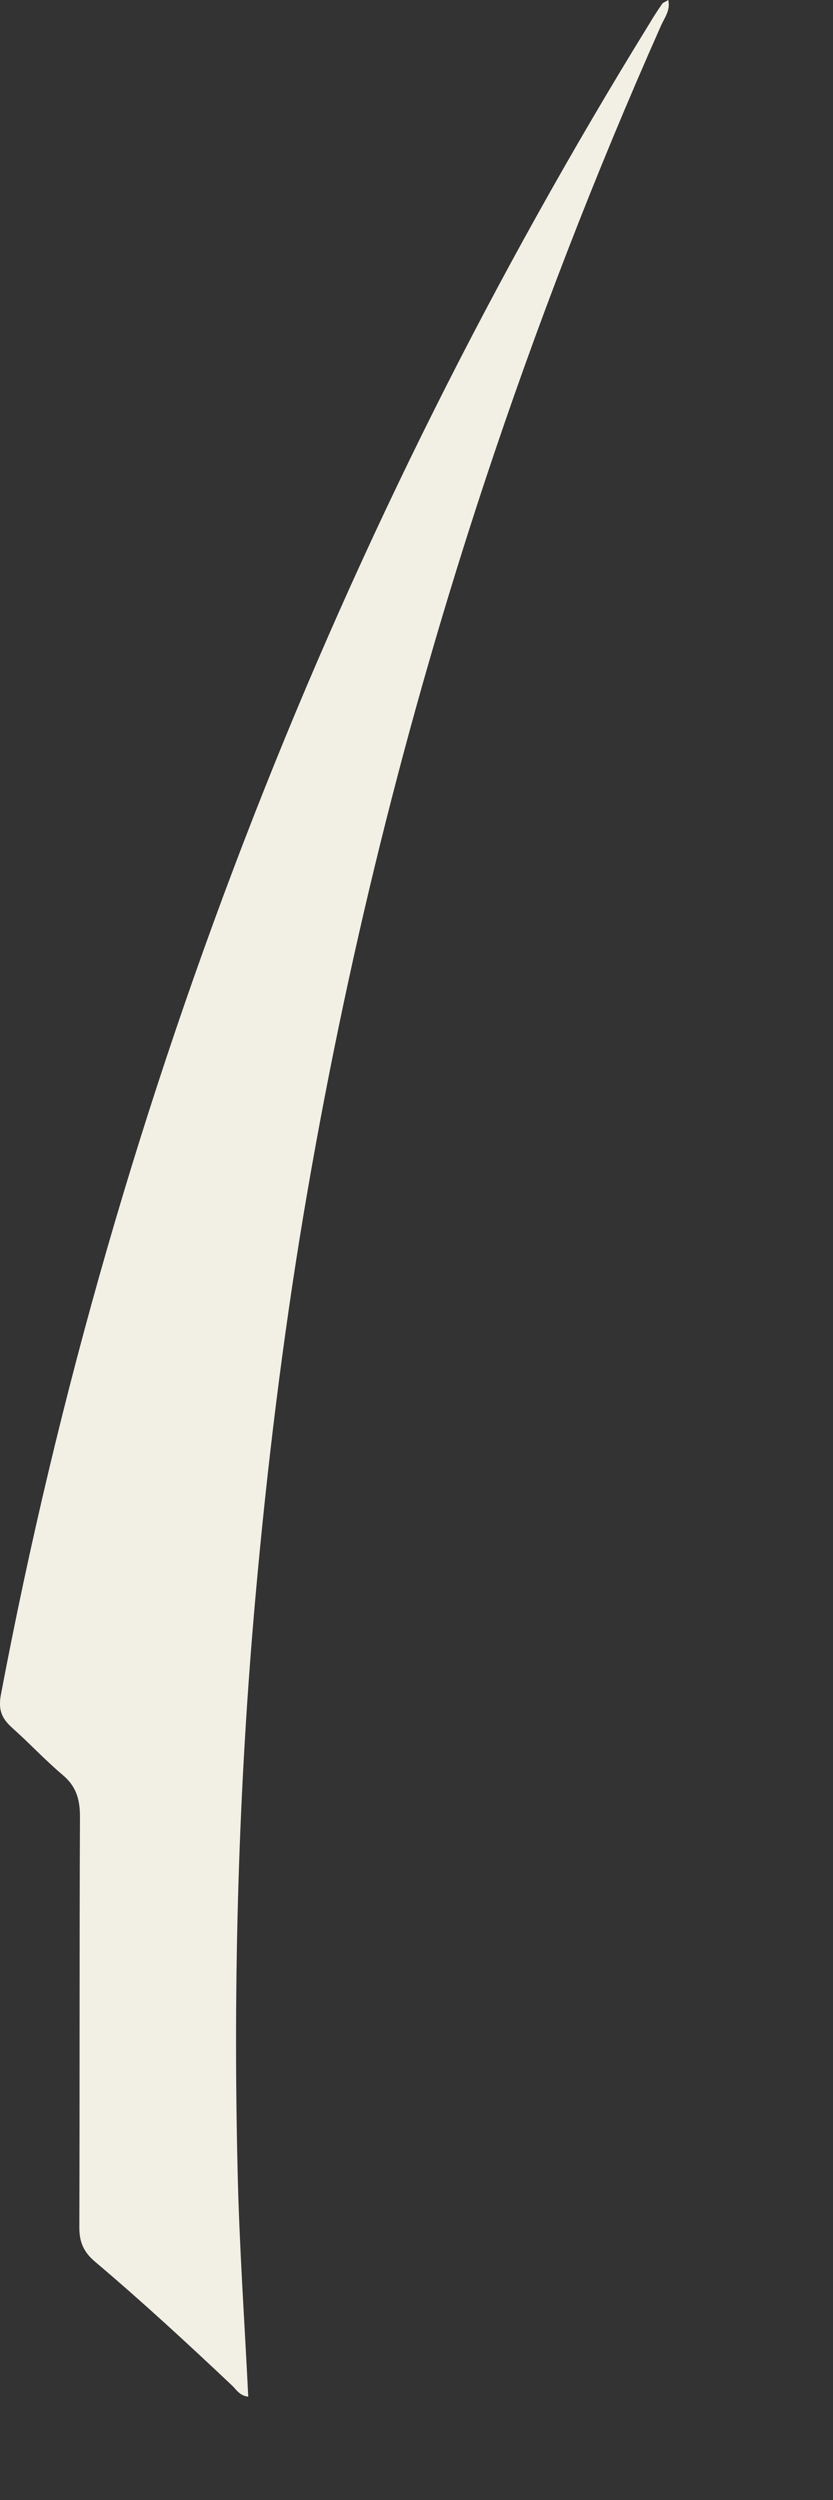 <?xml version="1.0" encoding="utf-8"?>
<svg xmlns="http://www.w3.org/2000/svg" fill="none" height="100%" overflow="visible" preserveAspectRatio="none" style="display: block;" viewBox="0 0 4 12" width="100%">
<rect x="0" y="0" width="4" height="12" fill="#333333" stroke="none"/>
<path d="M1.192 11.504C1.151 11.499 1.136 11.472 1.117 11.453C0.901 11.249 0.682 11.047 0.455 10.855C0.4 10.808 0.38 10.759 0.381 10.688C0.383 10.031 0.381 9.376 0.384 8.72C0.384 8.635 0.365 8.573 0.3 8.519C0.216 8.448 0.141 8.367 0.059 8.294C0.009 8.249 -0.009 8.209 0.004 8.136C0.278 6.688 0.685 5.28 1.222 3.908C1.74 2.585 2.374 1.32 3.12 0.111C3.139 0.079 3.159 0.048 3.18 0.018C3.184 0.012 3.193 0.01 3.209 0C3.22 0.05 3.191 0.085 3.175 0.121C2.856 0.839 2.573 1.571 2.326 2.317C1.947 3.463 1.659 4.631 1.459 5.821C1.357 6.431 1.282 7.046 1.227 7.662C1.145 8.58 1.119 9.5 1.141 10.421C1.149 10.779 1.174 11.137 1.192 11.503V11.504Z" fill="#F2F0E4" id="Vector"/>
</svg>